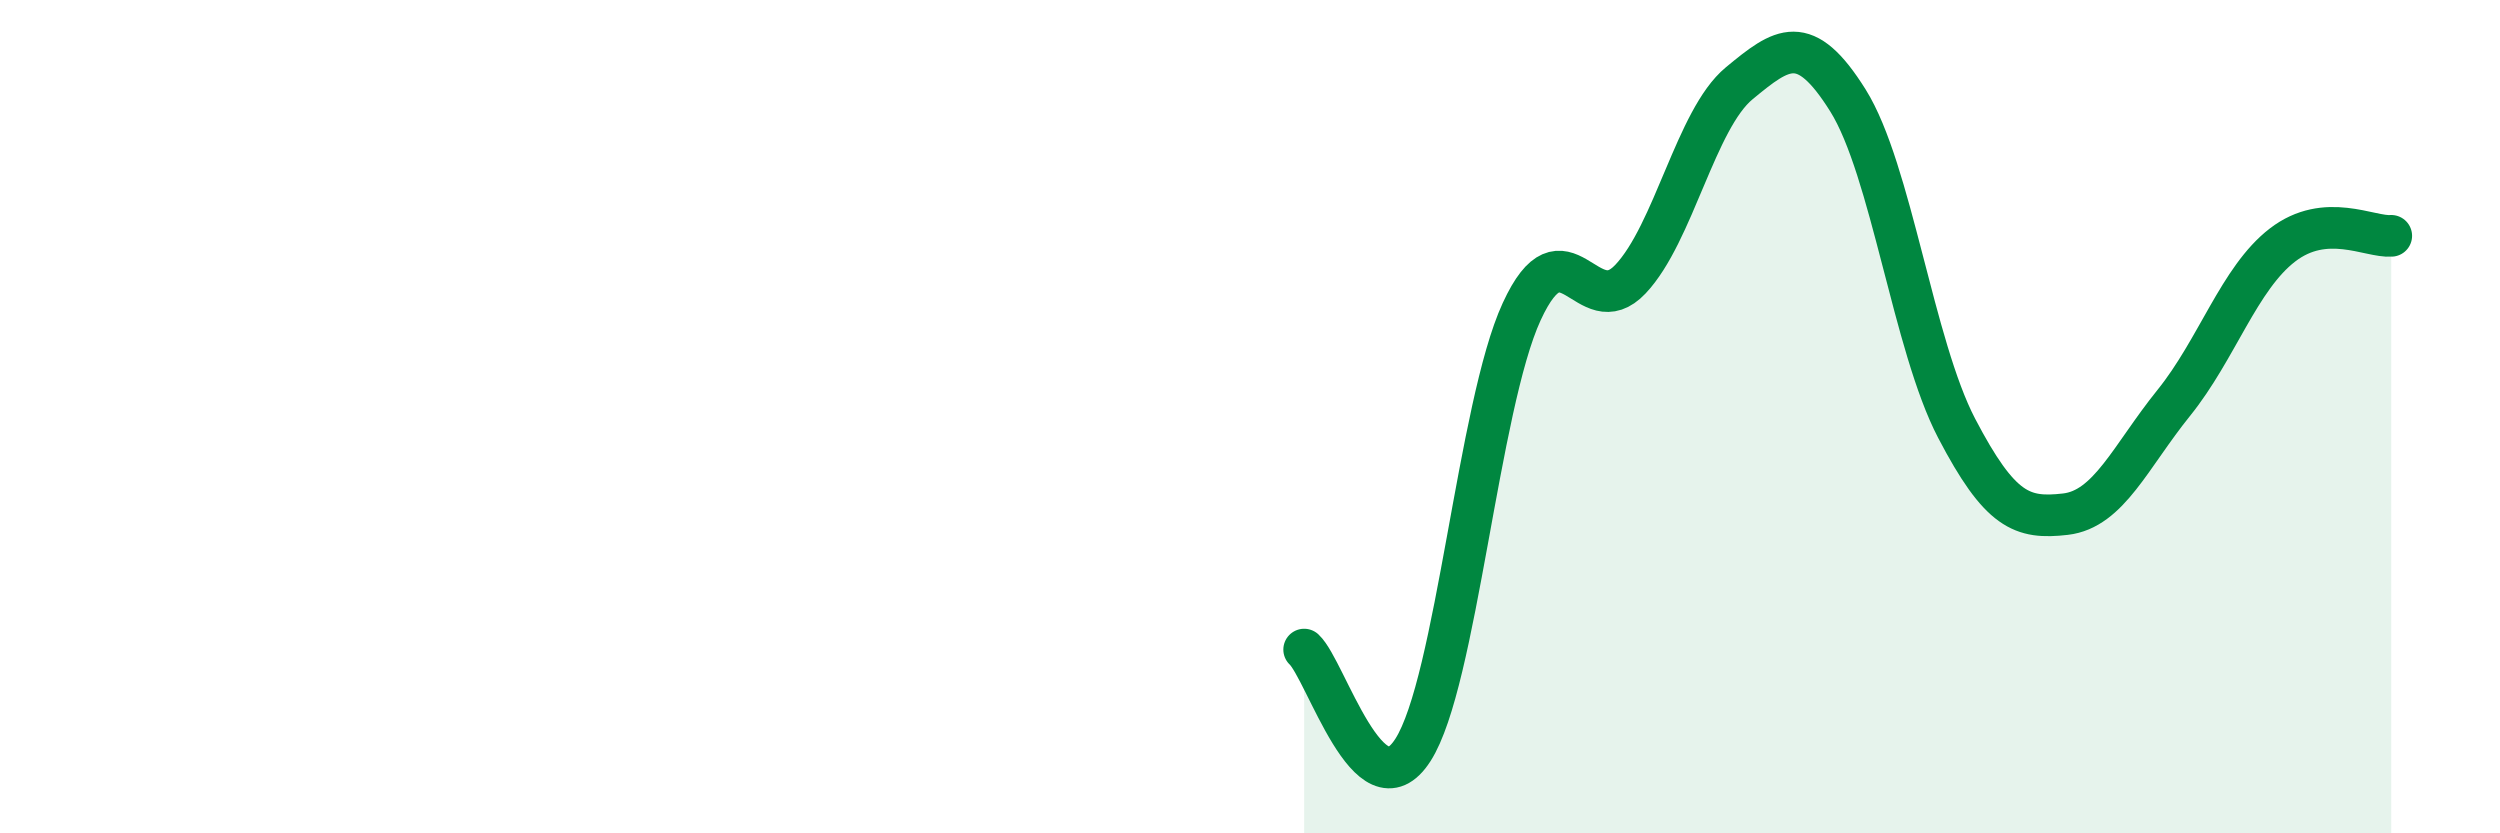 
    <svg width="60" height="20" viewBox="0 0 60 20" xmlns="http://www.w3.org/2000/svg">
      <path
        d="M 31.3,15.59 C 31.82,16.07 32.87,19.62 33.91,18 C 34.95,16.38 35.48,9.74 36.52,7.48 C 37.56,5.22 38.09,7.8 39.13,6.7 C 40.17,5.6 40.7,2.86 41.74,2 C 42.78,1.14 43.31,0.75 44.35,2.41 C 45.39,4.07 45.92,8.29 46.96,10.28 C 48,12.27 48.53,12.46 49.57,12.34 C 50.61,12.22 51.13,10.96 52.17,9.67 C 53.21,8.38 53.74,6.68 54.78,5.88 C 55.82,5.08 56.87,5.7 57.39,5.66L57.39 20L31.3 20Z"
        fill="#008740"
        opacity="0.1"
        stroke-linecap="round"
        stroke-linejoin="round"
      />
      <path
        d="M 31.3,15.59 C 31.82,16.07 32.87,19.62 33.91,18 C 34.95,16.38 35.48,9.74 36.52,7.48 C 37.56,5.22 38.09,7.8 39.13,6.7 C 40.17,5.6 40.7,2.86 41.74,2 C 42.78,1.14 43.31,0.75 44.35,2.41 C 45.39,4.07 45.92,8.29 46.96,10.28 C 48,12.27 48.53,12.46 49.57,12.34 C 50.61,12.22 51.13,10.96 52.17,9.67 C 53.21,8.38 53.74,6.68 54.78,5.88 C 55.82,5.08 56.87,5.7 57.39,5.66"
        stroke="#008740"
        stroke-width="1"
        fill="none"
        stroke-linecap="round"
        stroke-linejoin="round"
      />
    </svg>
  